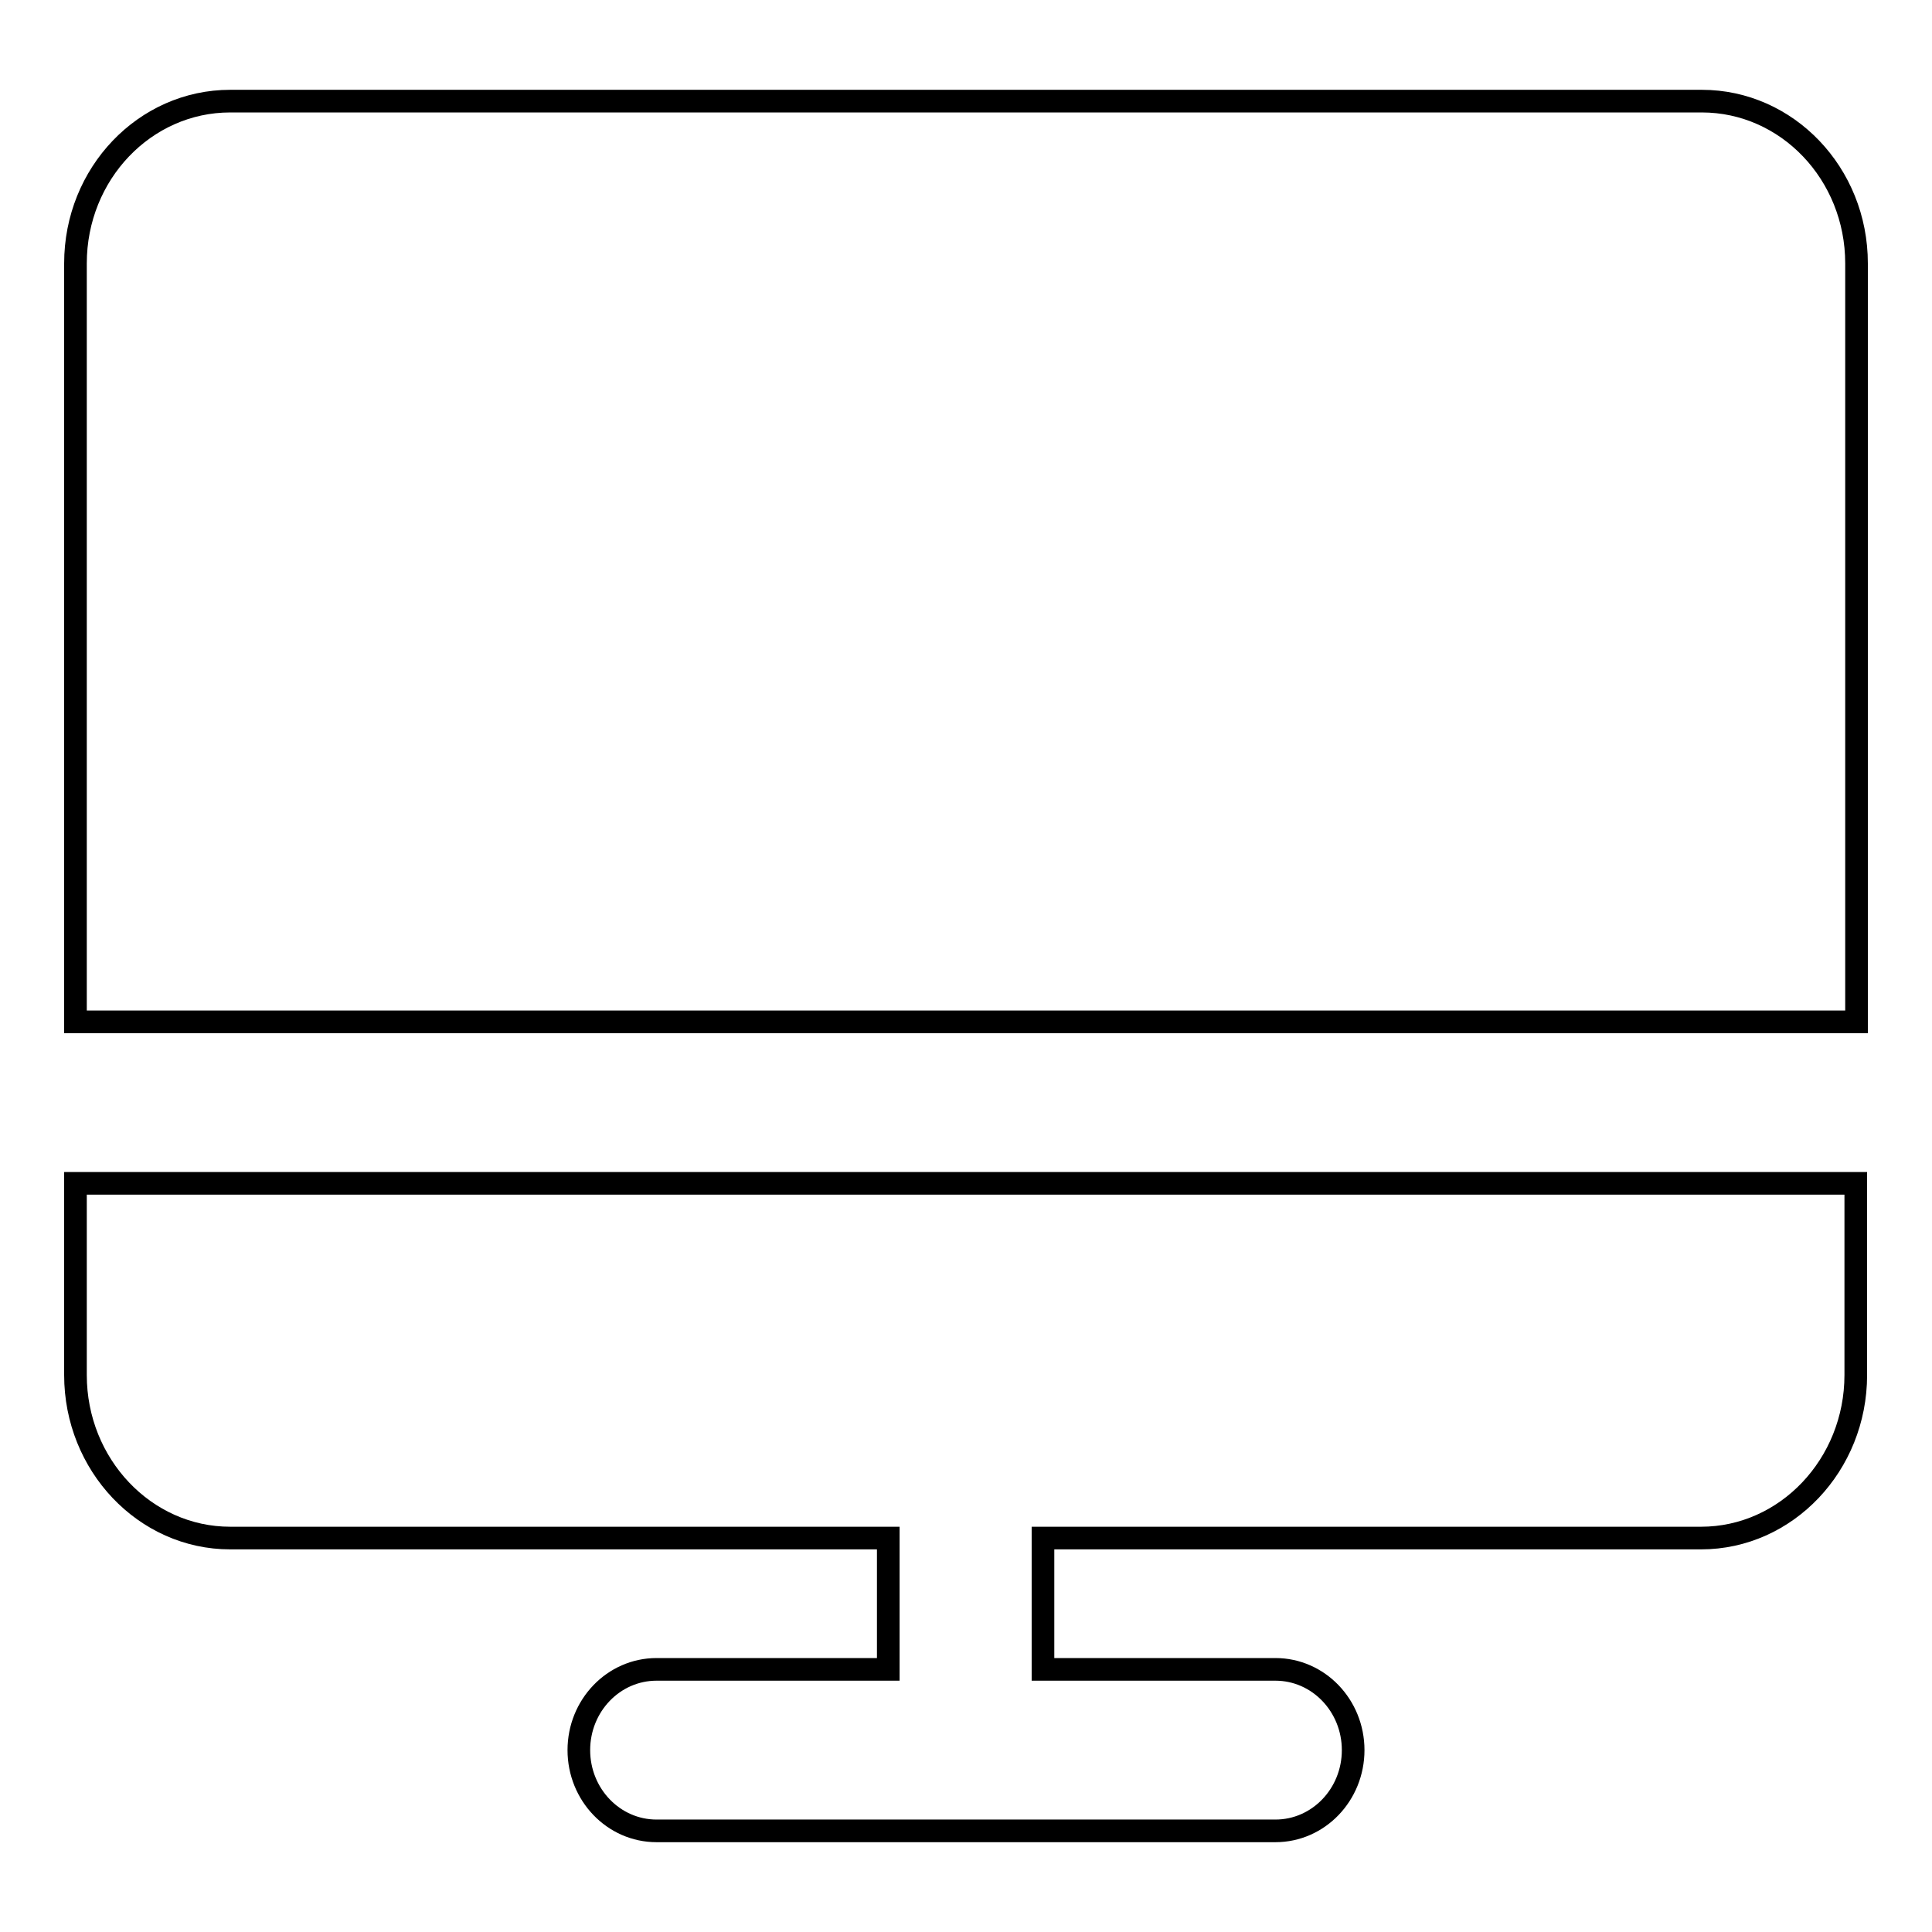 <?xml version="1.0" encoding="utf-8"?>
<!-- Svg Vector Icons : http://www.onlinewebfonts.com/icon -->
<!DOCTYPE svg PUBLIC "-//W3C//DTD SVG 1.1//EN" "http://www.w3.org/Graphics/SVG/1.1/DTD/svg11.dtd">
<svg version="1.1" xmlns="http://www.w3.org/2000/svg" xmlns:xlink="http://www.w3.org/1999/xlink" x="0px" y="0px" viewBox="0 0 256 256" enable-background="new 0 0 256 256" xml:space="preserve">
<g> <path stroke-width="3" fill-opacity="0" stroke="#000000"  d="M30.5,156.8H10v25.4c0,11.9,9.2,21.6,20.5,21.6h87.2v17.4H87c-5.7,0-10.3,4.8-10.3,10.7 c0,5.9,4.6,10.7,10.3,10.7H169c5.7,0,10.3-4.8,10.3-10.7c0-5.9-4.6-10.7-10.3-10.7h-30.8v-17.4h87.2c11.3,0,20.5-9.7,20.5-21.6 v-25.4H30.5z M225.5,13.4h-195C19.2,13.4,10,23,10,34.9v100.5h236V34.9C246,23,236.8,13.4,225.5,13.4"/></g>
</svg>